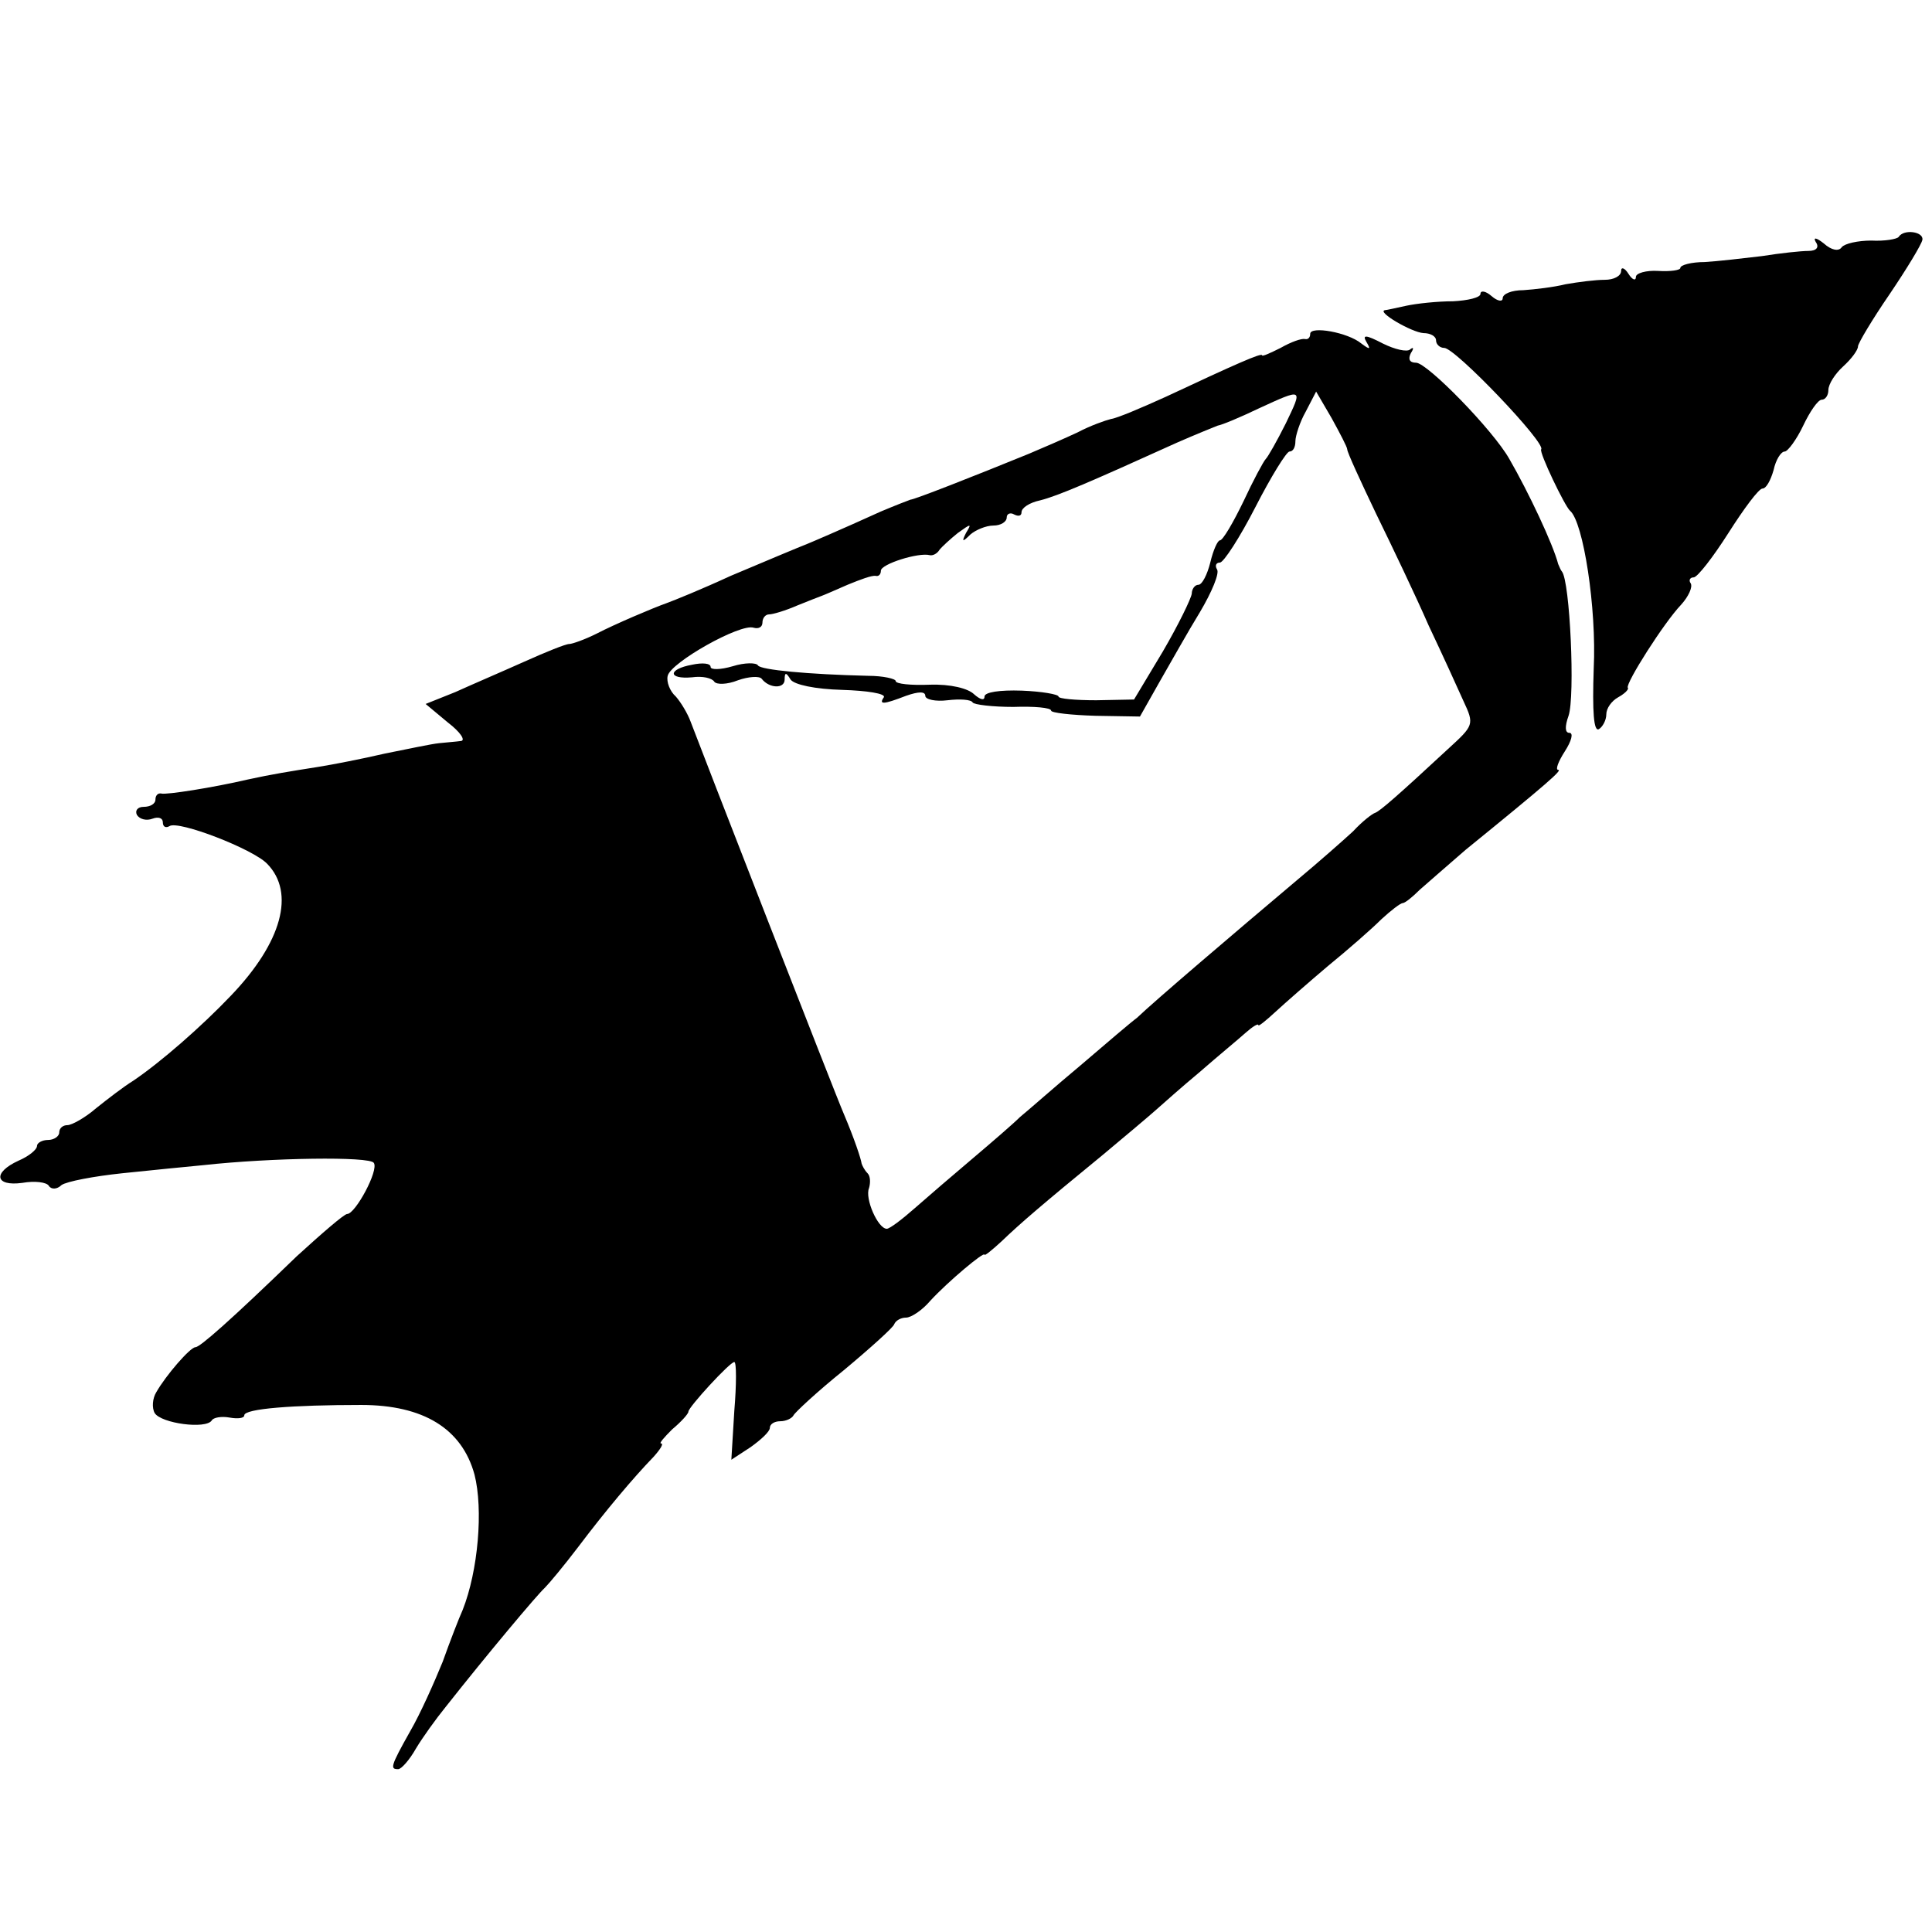 <?xml version="1.0" standalone="no"?>
<!DOCTYPE svg PUBLIC "-//W3C//DTD SVG 20010904//EN"
 "http://www.w3.org/TR/2001/REC-SVG-20010904/DTD/svg10.dtd">
<svg version="1.0" xmlns="http://www.w3.org/2000/svg"
 width="261pt" height="261pt" viewBox="0 0 261 261"
 preserveAspectRatio="xMidYMid meet">
<g transform="translate(0,261) scale(0.1,-0.1)"
fill="#000000" stroke="none">
<path d="M2565 2290 c-2 -3 -19 -6 -37 -5 -18 0 -36 -4 -40 -9 -4 -6 -14 -4
-24 5 -10 8 -15 9 -11 2 5 -7 1 -12 -10 -12 -10 0 -38 -3 -63 -7 -25 -3 -60
-7 -77 -8 -18 0 -33 -4 -33 -8 0 -3 -13 -5 -30 -4 -16 1 -30 -3 -30 -8 0 -6
-5 -4 -10 4 -5 8 -10 10 -10 4 0 -7 -10 -12 -22 -12 -13 0 -36 -3 -53 -6 -16
-4 -42 -7 -57 -8 -16 0 -28 -5 -28 -11 0 -5 -7 -4 -15 3 -8 7 -15 8 -15 3 0
-5 -17 -9 -37 -10 -21 0 -49 -3 -63 -6 -14 -3 -27 -6 -29 -6 -12 -2 36 -30 52
-31 9 0 17 -4 17 -10 0 -5 5 -10 11 -10 15 0 138 -129 131 -137 -3 -4 32 -77
39 -83 18 -15 36 -132 32 -213 -2 -59 0 -86 7 -82 5 3 10 12 10 20 0 8 7 18
16 23 9 5 15 11 13 13 -3 6 49 88 72 112 10 11 16 24 13 29 -3 4 -1 8 4 8 5 0
26 27 47 60 21 33 41 60 46 60 5 0 11 11 15 25 3 14 10 25 15 25 4 0 16 16 25
35 9 19 20 35 25 35 5 0 9 6 9 13 0 8 9 22 20 32 11 10 20 22 20 27 0 4 19 36
43 71 23 34 43 67 44 73 2 11 -25 15 -32 4z"/>
<path d="M1770 2159 c0 -5 -3 -8 -7 -7 -5 1 -19 -4 -33 -12 -14 -7 -25 -12
-25 -10 0 4 -36 -12 -130 -56 -33 -15 -66 -29 -74 -30 -8 -2 -28 -9 -45 -18
-17 -8 -47 -21 -66 -29 -76 -31 -155 -62 -160 -62 -3 -1 -21 -8 -40 -16 -55
-25 -95 -42 -100 -44 -8 -3 -58 -24 -103 -43 -39 -18 -76 -33 -87 -37 -17 -6
-69 -28 -94 -41 -16 -8 -33 -14 -37 -14 -5 0 -32 -11 -61 -24 -29 -13 -71 -31
-93 -41 l-40 -16 30 -25 c17 -13 24 -24 18 -25 -7 -1 -21 -2 -30 -3 -10 -1
-43 -8 -73 -14 -30 -7 -71 -15 -90 -18 -38 -6 -63 -10 -95 -17 -47 -11 -111
-21 -117 -19 -5 1 -8 -3 -8 -8 0 -6 -7 -10 -16 -10 -8 0 -12 -5 -9 -11 4 -6
13 -8 21 -5 8 3 14 1 14 -5 0 -6 4 -8 9 -5 12 8 113 -31 132 -51 38 -39 20
-106 -49 -178 -40 -42 -95 -90 -132 -115 -13 -8 -35 -25 -50 -37 -15 -13 -33
-23 -39 -23 -6 0 -11 -4 -11 -10 0 -5 -7 -10 -15 -10 -8 0 -15 -4 -15 -8 0 -5
-11 -14 -25 -20 -35 -16 -32 -35 5 -30 17 3 33 1 36 -4 3 -5 11 -5 17 1 7 5
44 12 82 16 39 4 88 9 110 11 91 10 225 12 230 3 7 -10 -25 -69 -36 -69 -4 0
-34 -26 -68 -57 -91 -88 -131 -123 -137 -123 -7 0 -40 -38 -53 -61 -5 -8 -6
-21 -2 -28 9 -14 69 -22 77 -10 2 4 13 6 24 4 11 -2 20 -1 20 3 0 9 66 14 158
14 84 0 136 -32 153 -94 12 -47 5 -130 -16 -183 -5 -11 -17 -42 -27 -70 -11
-27 -30 -70 -44 -94 -27 -48 -27 -51 -16 -51 4 0 15 12 24 28 9 15 27 40 40
56 56 71 124 152 134 161 6 6 26 30 45 55 37 49 74 93 102 122 9 10 14 18 10
18 -3 0 4 8 15 19 12 10 22 21 22 24 0 6 56 67 62 67 3 0 3 -30 0 -66 l-4 -66
26 17 c14 10 26 21 26 26 0 5 6 9 14 9 8 0 16 4 18 8 2 4 32 32 68 61 36 30
67 58 68 62 2 5 9 9 16 9 7 0 22 10 33 23 24 26 73 67 73 62 0 -2 10 6 23 18
25 24 54 49 137 117 30 25 62 52 71 60 9 8 36 32 60 52 24 21 52 44 62 53 9 8
17 13 17 10 0 -2 10 6 23 18 13 12 45 40 71 62 27 22 59 50 72 63 13 12 26 22
29 22 3 0 13 8 23 18 10 9 38 33 62 54 112 91 131 108 125 108 -4 0 0 11 9 25
9 14 12 25 6 25 -6 0 -6 9 -1 23 9 26 2 182 -9 195 -1 1 -3 5 -5 10 -7 27 -40
97 -66 142 -22 39 -111 130 -126 130 -9 0 -11 5 -7 13 4 6 4 9 -1 5 -4 -4 -21
0 -37 8 -23 12 -28 12 -22 2 6 -10 5 -11 -7 -2 -18 15 -69 24 -69 13z m-33
-121 c-12 -24 -24 -45 -27 -48 -3 -3 -17 -29 -30 -57 -14 -29 -28 -53 -32 -53
-3 0 -9 -13 -13 -30 -4 -16 -11 -30 -16 -30 -5 0 -9 -6 -9 -12 -1 -7 -18 -42
-39 -78 l-39 -65 -51 -1 c-28 0 -51 2 -51 5 0 3 -23 7 -50 8 -29 1 -50 -2 -50
-8 0 -6 -6 -4 -14 3 -8 8 -32 14 -60 13 -25 -1 -46 1 -46 5 0 3 -17 7 -37 7
-82 2 -145 8 -149 14 -2 4 -18 4 -34 -1 -17 -5 -30 -5 -30 -1 0 5 -11 6 -25 3
-33 -6 -33 -20 0 -17 14 2 27 -1 30 -6 3 -4 17 -4 32 2 14 5 29 6 32 2 10 -13
31 -14 31 -1 0 10 2 10 8 0 5 -7 33 -13 70 -14 33 -1 59 -5 56 -10 -7 -10 -1
-10 30 2 17 6 26 6 26 0 0 -5 14 -8 30 -6 17 2 32 1 34 -3 2 -3 27 -6 55 -6
28 1 51 -1 51 -5 0 -3 27 -6 60 -7 l60 -1 26 46 c15 26 39 69 55 95 16 27 27
53 23 58 -3 5 -1 9 4 9 5 0 27 34 48 75 21 41 42 75 46 75 5 0 8 6 8 14 0 7 6
26 14 40 l14 27 21 -36 c11 -20 21 -39 21 -42 0 -4 18 -43 39 -87 22 -45 54
-112 71 -151 18 -38 39 -84 47 -102 15 -32 14 -33 -21 -65 -69 -64 -91 -83
-98 -86 -4 -1 -18 -12 -30 -25 -13 -12 -47 -42 -77 -67 -83 -70 -191 -162
-215 -185 -7 -5 -41 -34 -76 -64 -36 -30 -72 -62 -82 -70 -9 -9 -38 -34 -64
-56 -26 -22 -61 -52 -78 -67 -17 -15 -34 -28 -38 -28 -12 0 -30 41 -24 55 2 7
2 16 -2 20 -4 4 -7 10 -8 13 -1 7 -10 34 -24 67 -11 25 -197 503 -207 530 -4
11 -13 26 -20 34 -8 7 -13 20 -11 28 4 18 98 71 116 65 7 -2 12 1 12 7 0 6 4
11 9 11 5 0 22 5 38 12 15 6 30 12 33 13 3 1 19 8 35 15 17 7 33 13 38 12 4
-1 7 2 7 7 0 9 51 25 66 21 4 -1 10 2 13 7 3 4 15 15 25 23 18 13 19 13 11 0
-6 -12 -5 -13 6 -2 7 6 21 12 31 12 10 0 18 5 18 11 0 5 5 7 10 4 6 -3 10 -2
10 3 0 6 11 13 25 16 24 6 68 25 185 78 25 11 50 21 55 23 6 1 30 11 55 23 61
28 60 28 37 -20z"/>
</g>
</svg>
